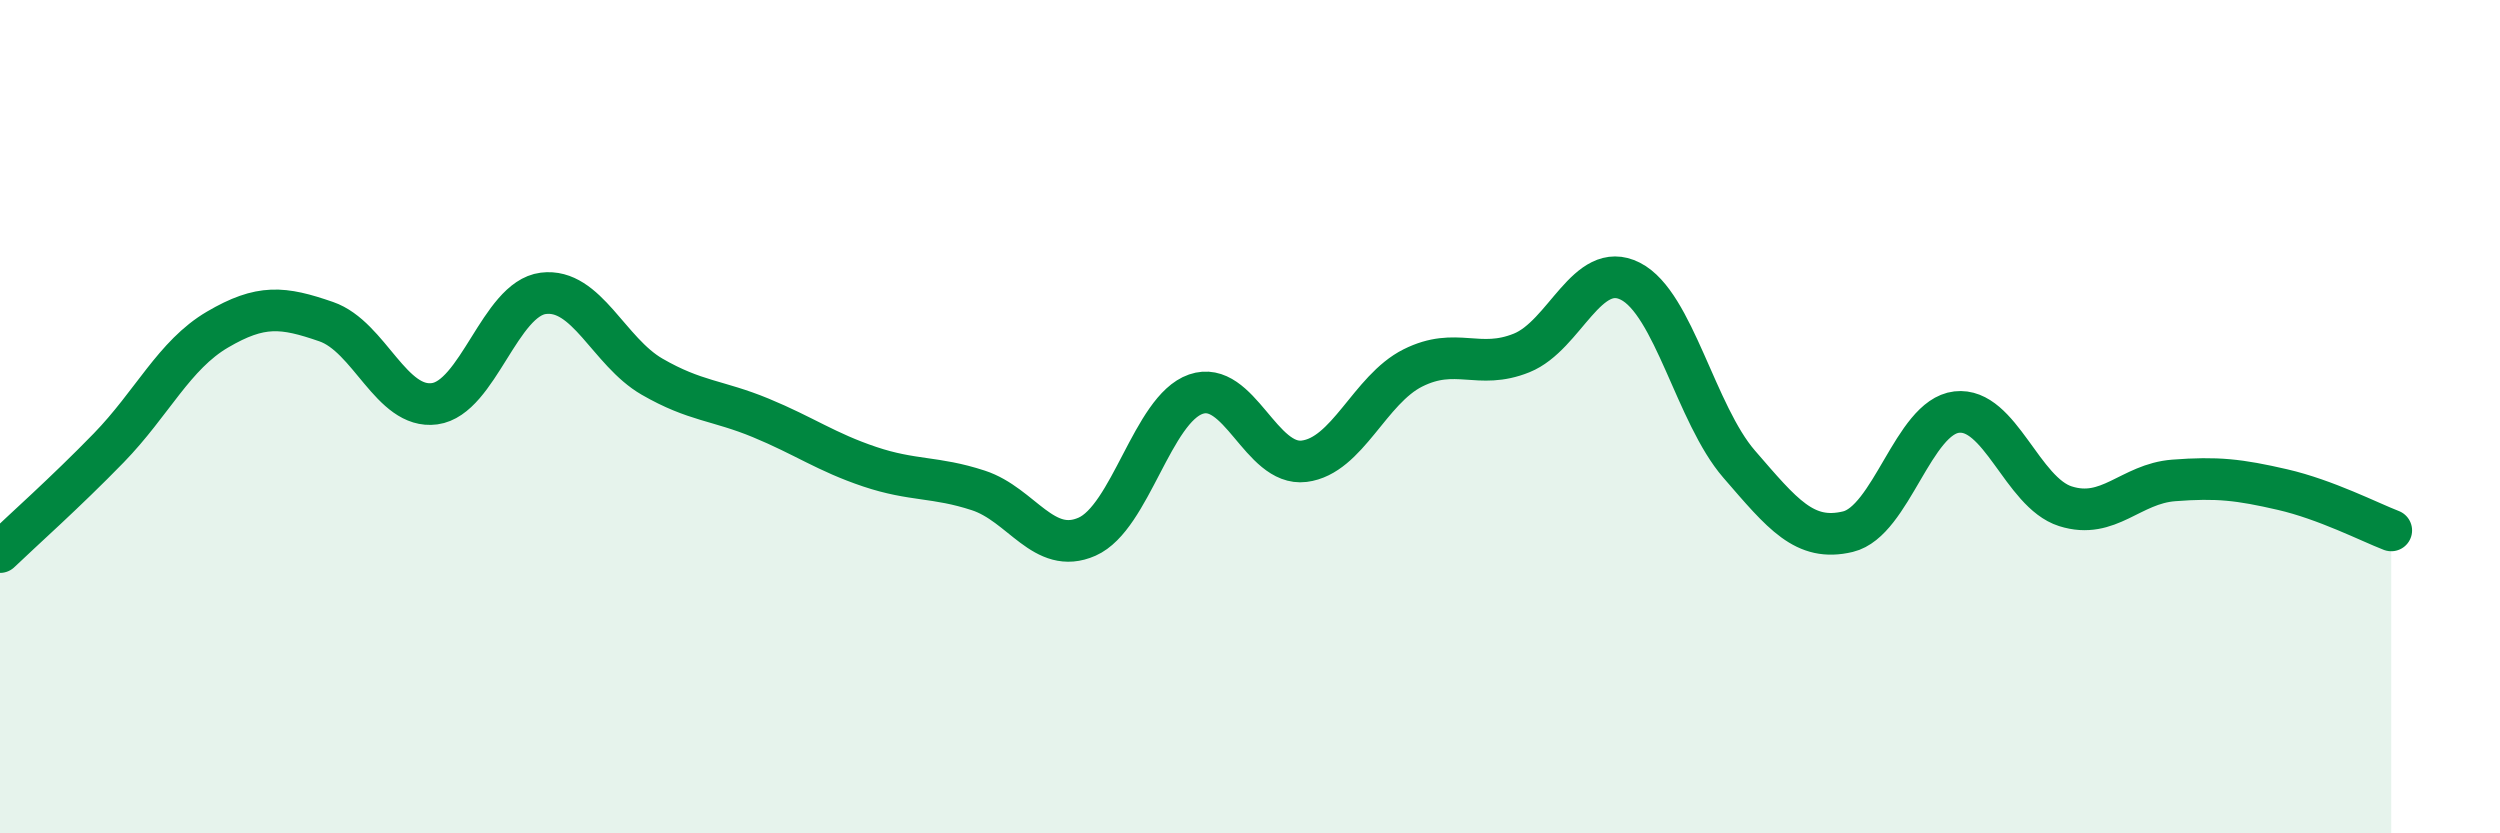 
    <svg width="60" height="20" viewBox="0 0 60 20" xmlns="http://www.w3.org/2000/svg">
      <path
        d="M 0,13.25 C 0.52,12.75 1.57,11.82 2.61,10.75 C 3.65,9.68 4.18,8.52 5.22,7.91 C 6.26,7.3 6.79,7.36 7.83,7.72 C 8.87,8.08 9.39,9.83 10.43,9.69 C 11.47,9.55 12,7.17 13.04,7.04 C 14.08,6.91 14.61,8.44 15.65,9.04 C 16.69,9.64 17.22,9.6 18.26,10.03 C 19.3,10.46 19.83,10.85 20.87,11.2 C 21.91,11.55 22.44,11.43 23.48,11.77 C 24.52,12.11 25.05,13.34 26.09,12.88 C 27.13,12.42 27.66,9.82 28.7,9.46 C 29.74,9.1 30.26,11.2 31.3,11.07 C 32.34,10.94 32.87,9.35 33.91,8.83 C 34.95,8.31 35.48,8.89 36.52,8.47 C 37.56,8.05 38.09,6.22 39.13,6.75 C 40.17,7.28 40.7,9.94 41.74,11.14 C 42.78,12.34 43.31,13.01 44.35,12.76 C 45.39,12.51 45.92,10.01 46.96,9.89 C 48,9.77 48.53,11.82 49.57,12.15 C 50.61,12.48 51.13,11.61 52.17,11.53 C 53.21,11.45 53.74,11.51 54.78,11.75 C 55.82,11.99 56.87,12.53 57.39,12.73L57.39 20L0 20Z"
        fill="#008740"
        opacity="0.1"
        stroke-linecap="round"
        stroke-linejoin="round"
      />
      <path
        d="M 0,13.25 C 0.52,12.75 1.57,11.82 2.61,10.75 C 3.65,9.68 4.18,8.52 5.22,7.91 C 6.26,7.3 6.79,7.36 7.83,7.72 C 8.87,8.08 9.39,9.83 10.43,9.69 C 11.47,9.55 12,7.17 13.04,7.04 C 14.08,6.91 14.61,8.44 15.65,9.04 C 16.69,9.64 17.22,9.6 18.26,10.03 C 19.3,10.46 19.83,10.85 20.87,11.2 C 21.91,11.55 22.44,11.43 23.48,11.77 C 24.52,12.11 25.05,13.34 26.09,12.88 C 27.13,12.42 27.66,9.82 28.7,9.46 C 29.74,9.1 30.26,11.2 31.3,11.07 C 32.34,10.94 32.87,9.35 33.91,8.83 C 34.95,8.31 35.48,8.89 36.52,8.47 C 37.56,8.05 38.09,6.22 39.13,6.75 C 40.17,7.28 40.7,9.94 41.74,11.14 C 42.78,12.34 43.31,13.01 44.35,12.76 C 45.39,12.51 45.92,10.01 46.96,9.89 C 48,9.77 48.53,11.82 49.57,12.15 C 50.61,12.48 51.13,11.61 52.17,11.53 C 53.21,11.45 53.74,11.51 54.78,11.75 C 55.82,11.99 56.87,12.53 57.39,12.73"
        stroke="#008740"
        stroke-width="1"
        fill="none"
        stroke-linecap="round"
        stroke-linejoin="round"
      />
    </svg>
  